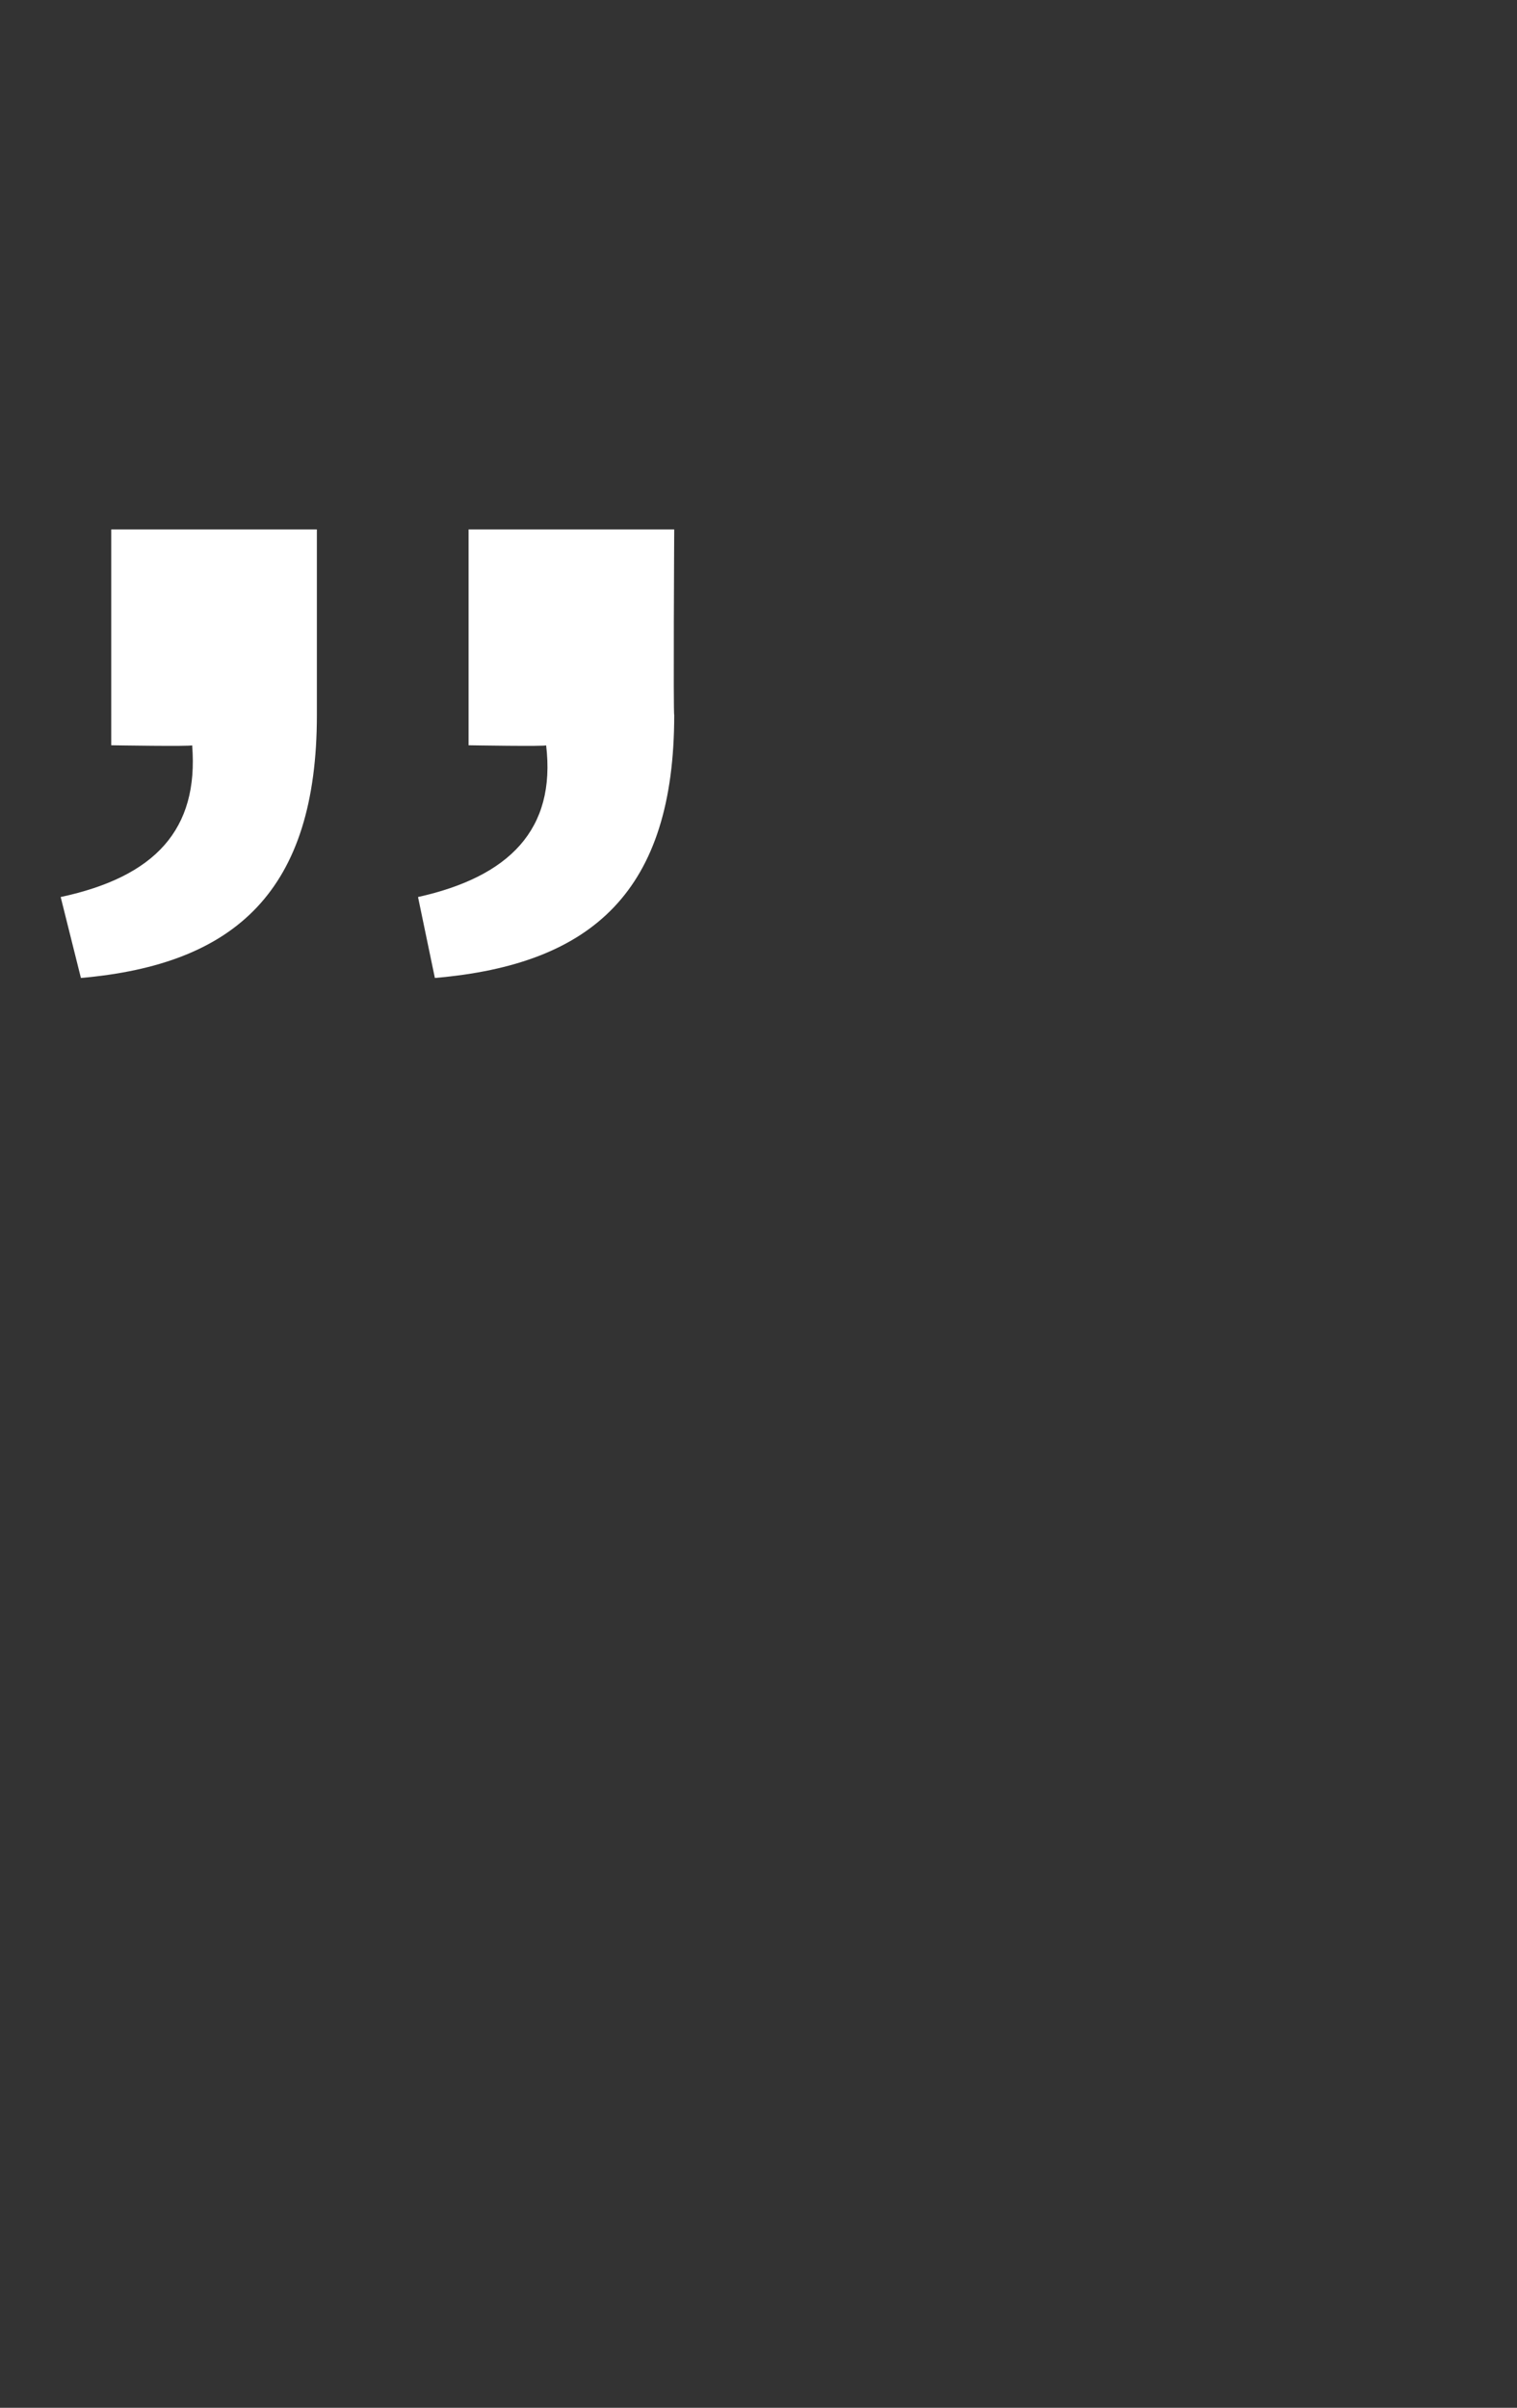 <?xml version="1.0" standalone="no"?><!DOCTYPE svg PUBLIC "-//W3C//DTD SVG 1.1//EN" "http://www.w3.org/Graphics/SVG/1.1/DTD/svg11.dtd"><svg xmlns="http://www.w3.org/2000/svg" version="1.1" width="45px" height="71.4px" viewBox="0 -11 45 71.4" style="top:-11px"><rect x="0" y="-11" width="45" height="71.4" fill="#333333" stroke="none"/><desc/><defs/><g id="Polygon43119"><path d="m12.4 15.6c2.7-.6 4.1-2 3.8-4.5c.03.04-2.3 0-2.3 0V4.7h6.1s-.03 5.5 0 5.5c0 5.2-2.4 7.4-7.1 7.8l-.5-2.4zm-10.6 0c2.8-.6 4.1-2 3.9-4.5c0 .04-2.4 0-2.4 0V4.7h6.1v5.5c0 5.2-2.4 7.4-7 7.8l-.6-2.4z" stroke="none" fill="#fff"/></g></svg>